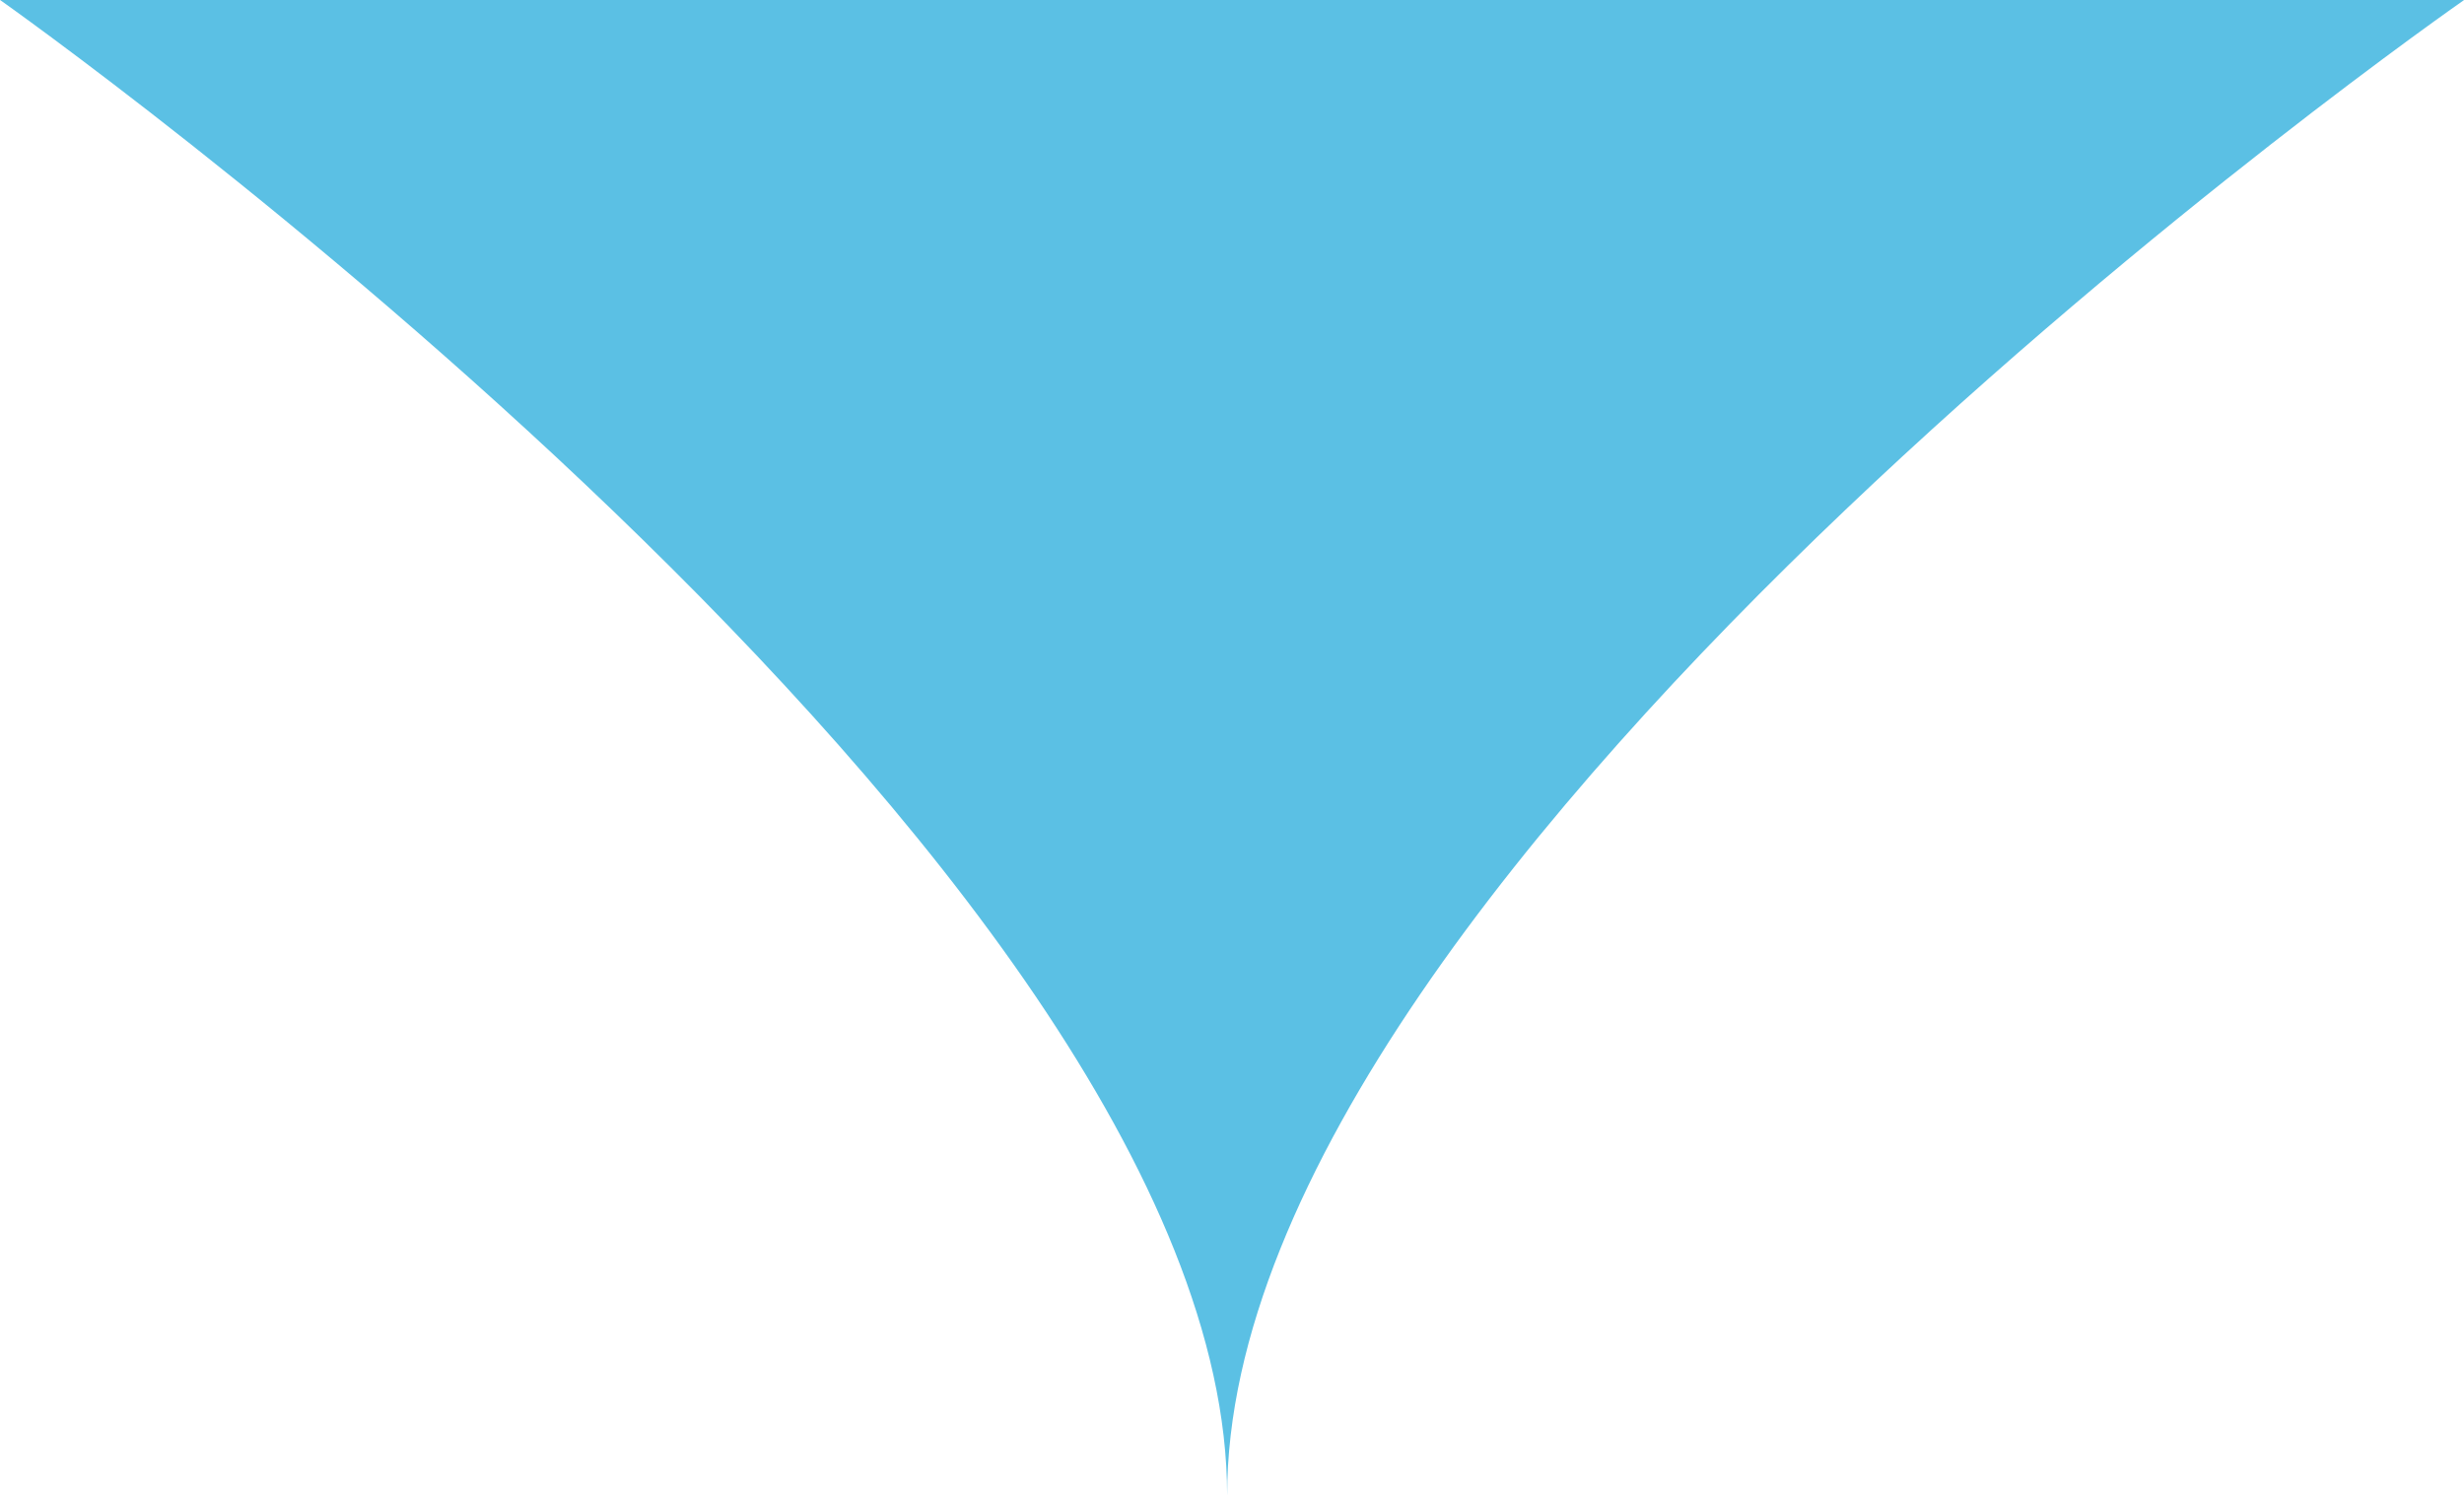 <svg xmlns="http://www.w3.org/2000/svg" width="47.01" height="28.535" viewBox="0 0 47.01 28.535">
  <path id="Path_200" data-name="Path 200" d="M3265,1649.371s23.41,16.51,23.41,28.535c0-12.115,23.6-28.535,23.6-28.535Z" transform="translate(-3264.998 -1649.371)" fill="#5bc0e4"/>
</svg>
